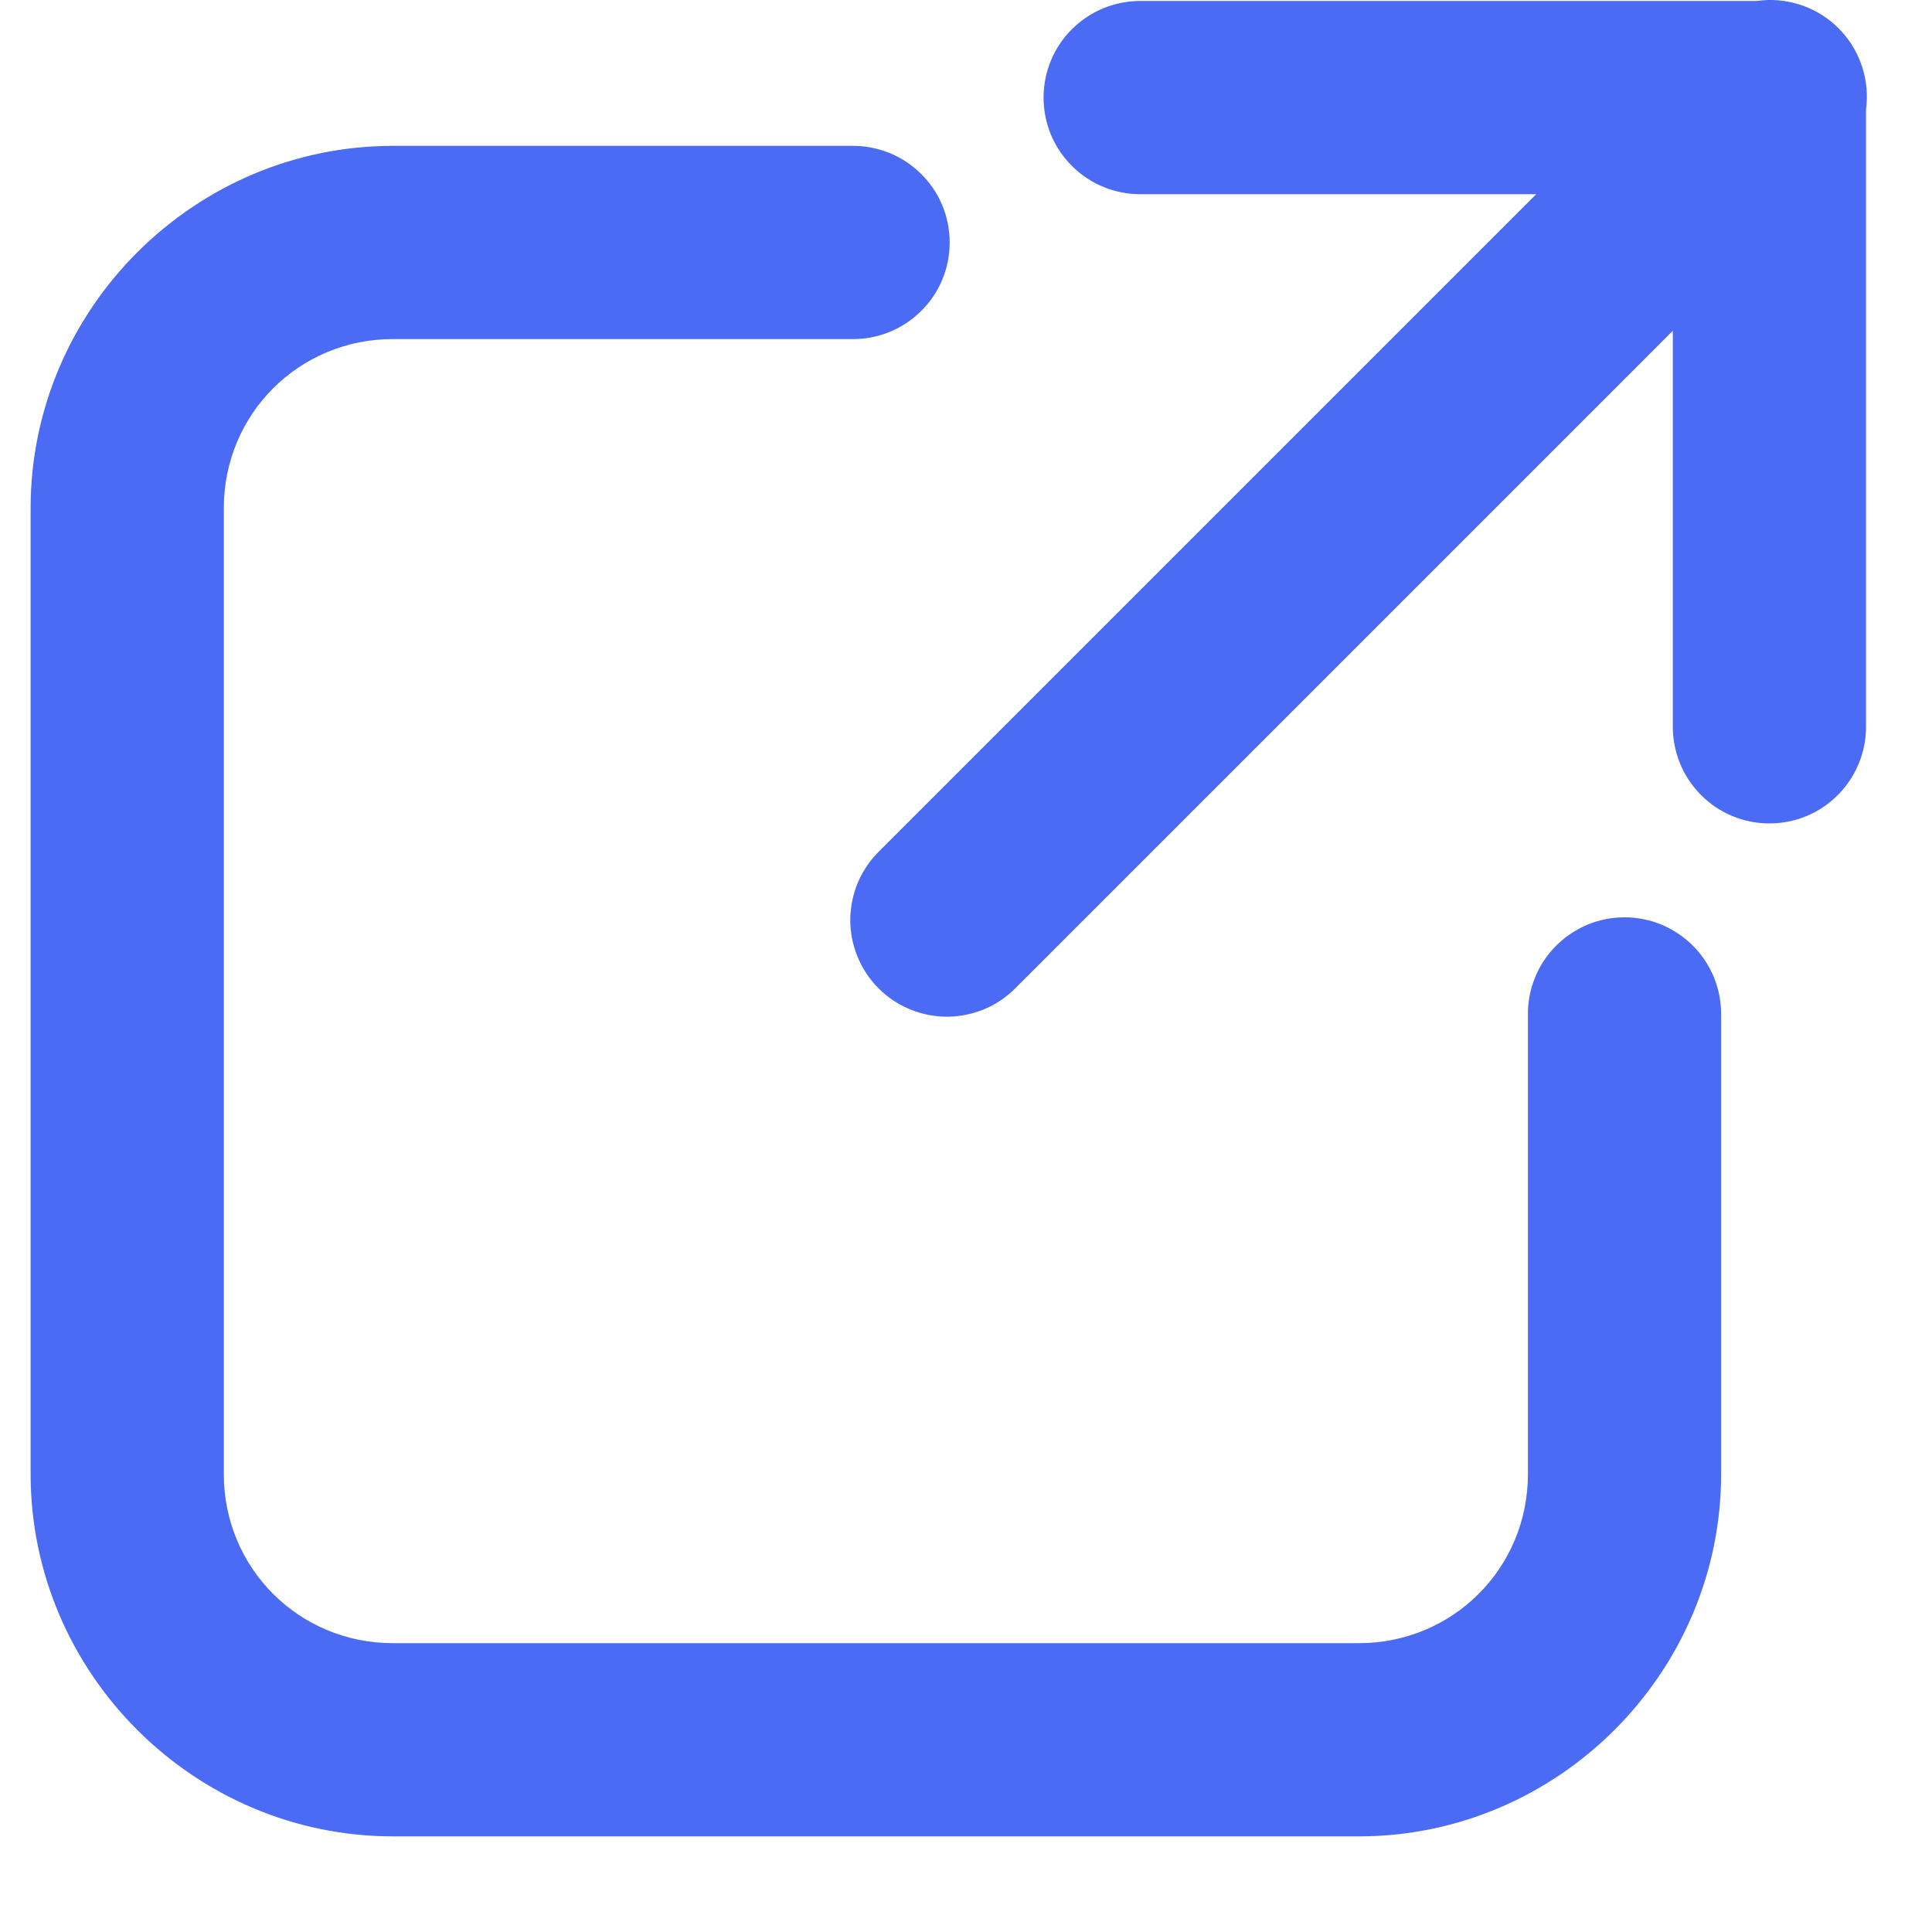 <?xml version="1.0" encoding="UTF-8"?> <svg xmlns="http://www.w3.org/2000/svg" width="20" height="20" viewBox="0 0 20 20" fill="none"><path d="M18.297 0C18.26 0.002 18.224 0.005 18.187 0.01H11.817C11.684 0.008 11.553 0.033 11.43 0.082C11.307 0.132 11.195 0.205 11.101 0.298C11.006 0.391 10.931 0.502 10.88 0.624C10.829 0.746 10.803 0.878 10.803 1.01C10.803 1.143 10.829 1.274 10.88 1.396C10.931 1.518 11.006 1.629 11.101 1.722C11.195 1.815 11.307 1.889 11.43 1.938C11.553 1.988 11.684 2.012 11.817 2.01H15.903L9.11 8.803C9.014 8.895 8.937 9.006 8.884 9.128C8.832 9.25 8.804 9.381 8.802 9.514C8.801 9.647 8.826 9.779 8.877 9.903C8.927 10.026 9.001 10.138 9.095 10.232C9.189 10.326 9.301 10.4 9.424 10.45C9.548 10.501 9.68 10.526 9.813 10.525C9.946 10.523 10.077 10.495 10.199 10.443C10.321 10.39 10.432 10.313 10.524 10.217L17.317 3.424V7.51C17.315 7.643 17.34 7.774 17.389 7.897C17.438 8.02 17.512 8.132 17.605 8.226C17.698 8.321 17.809 8.396 17.931 8.447C18.053 8.498 18.184 8.524 18.317 8.524C18.449 8.524 18.581 8.498 18.703 8.447C18.825 8.396 18.936 8.321 19.029 8.226C19.122 8.132 19.195 8.02 19.245 7.897C19.294 7.774 19.319 7.643 19.317 7.51V1.133C19.336 0.99 19.324 0.843 19.281 0.705C19.238 0.566 19.166 0.439 19.069 0.331C18.972 0.223 18.853 0.138 18.72 0.081C18.586 0.024 18.442 -0.004 18.297 0ZM4.067 1.51C2.008 1.51 0.317 3.202 0.317 5.26V15.26C0.317 17.319 2.008 19.01 4.067 19.01H14.067C16.126 19.01 17.817 17.319 17.817 15.26V10.51C17.819 10.378 17.794 10.246 17.745 10.123C17.695 10 17.622 9.888 17.529 9.794C17.436 9.7 17.325 9.625 17.203 9.573C17.081 9.522 16.949 9.496 16.817 9.496C16.684 9.496 16.553 9.522 16.431 9.573C16.309 9.625 16.198 9.7 16.105 9.794C16.012 9.888 15.938 10 15.889 10.123C15.839 10.246 15.815 10.378 15.817 10.51V15.26C15.817 16.233 15.04 17.01 14.067 17.01H4.067C3.094 17.01 2.317 16.233 2.317 15.26V5.26C2.317 4.287 3.094 3.51 4.067 3.51H8.817C8.949 3.512 9.081 3.488 9.204 3.438C9.327 3.389 9.439 3.315 9.533 3.222C9.628 3.129 9.703 3.018 9.754 2.896C9.805 2.774 9.831 2.643 9.831 2.51C9.831 2.378 9.805 2.246 9.754 2.124C9.703 2.002 9.628 1.891 9.533 1.798C9.439 1.705 9.327 1.632 9.204 1.582C9.081 1.533 8.949 1.508 8.817 1.51H4.067Z" fill="#4B6BF4"></path></svg> 